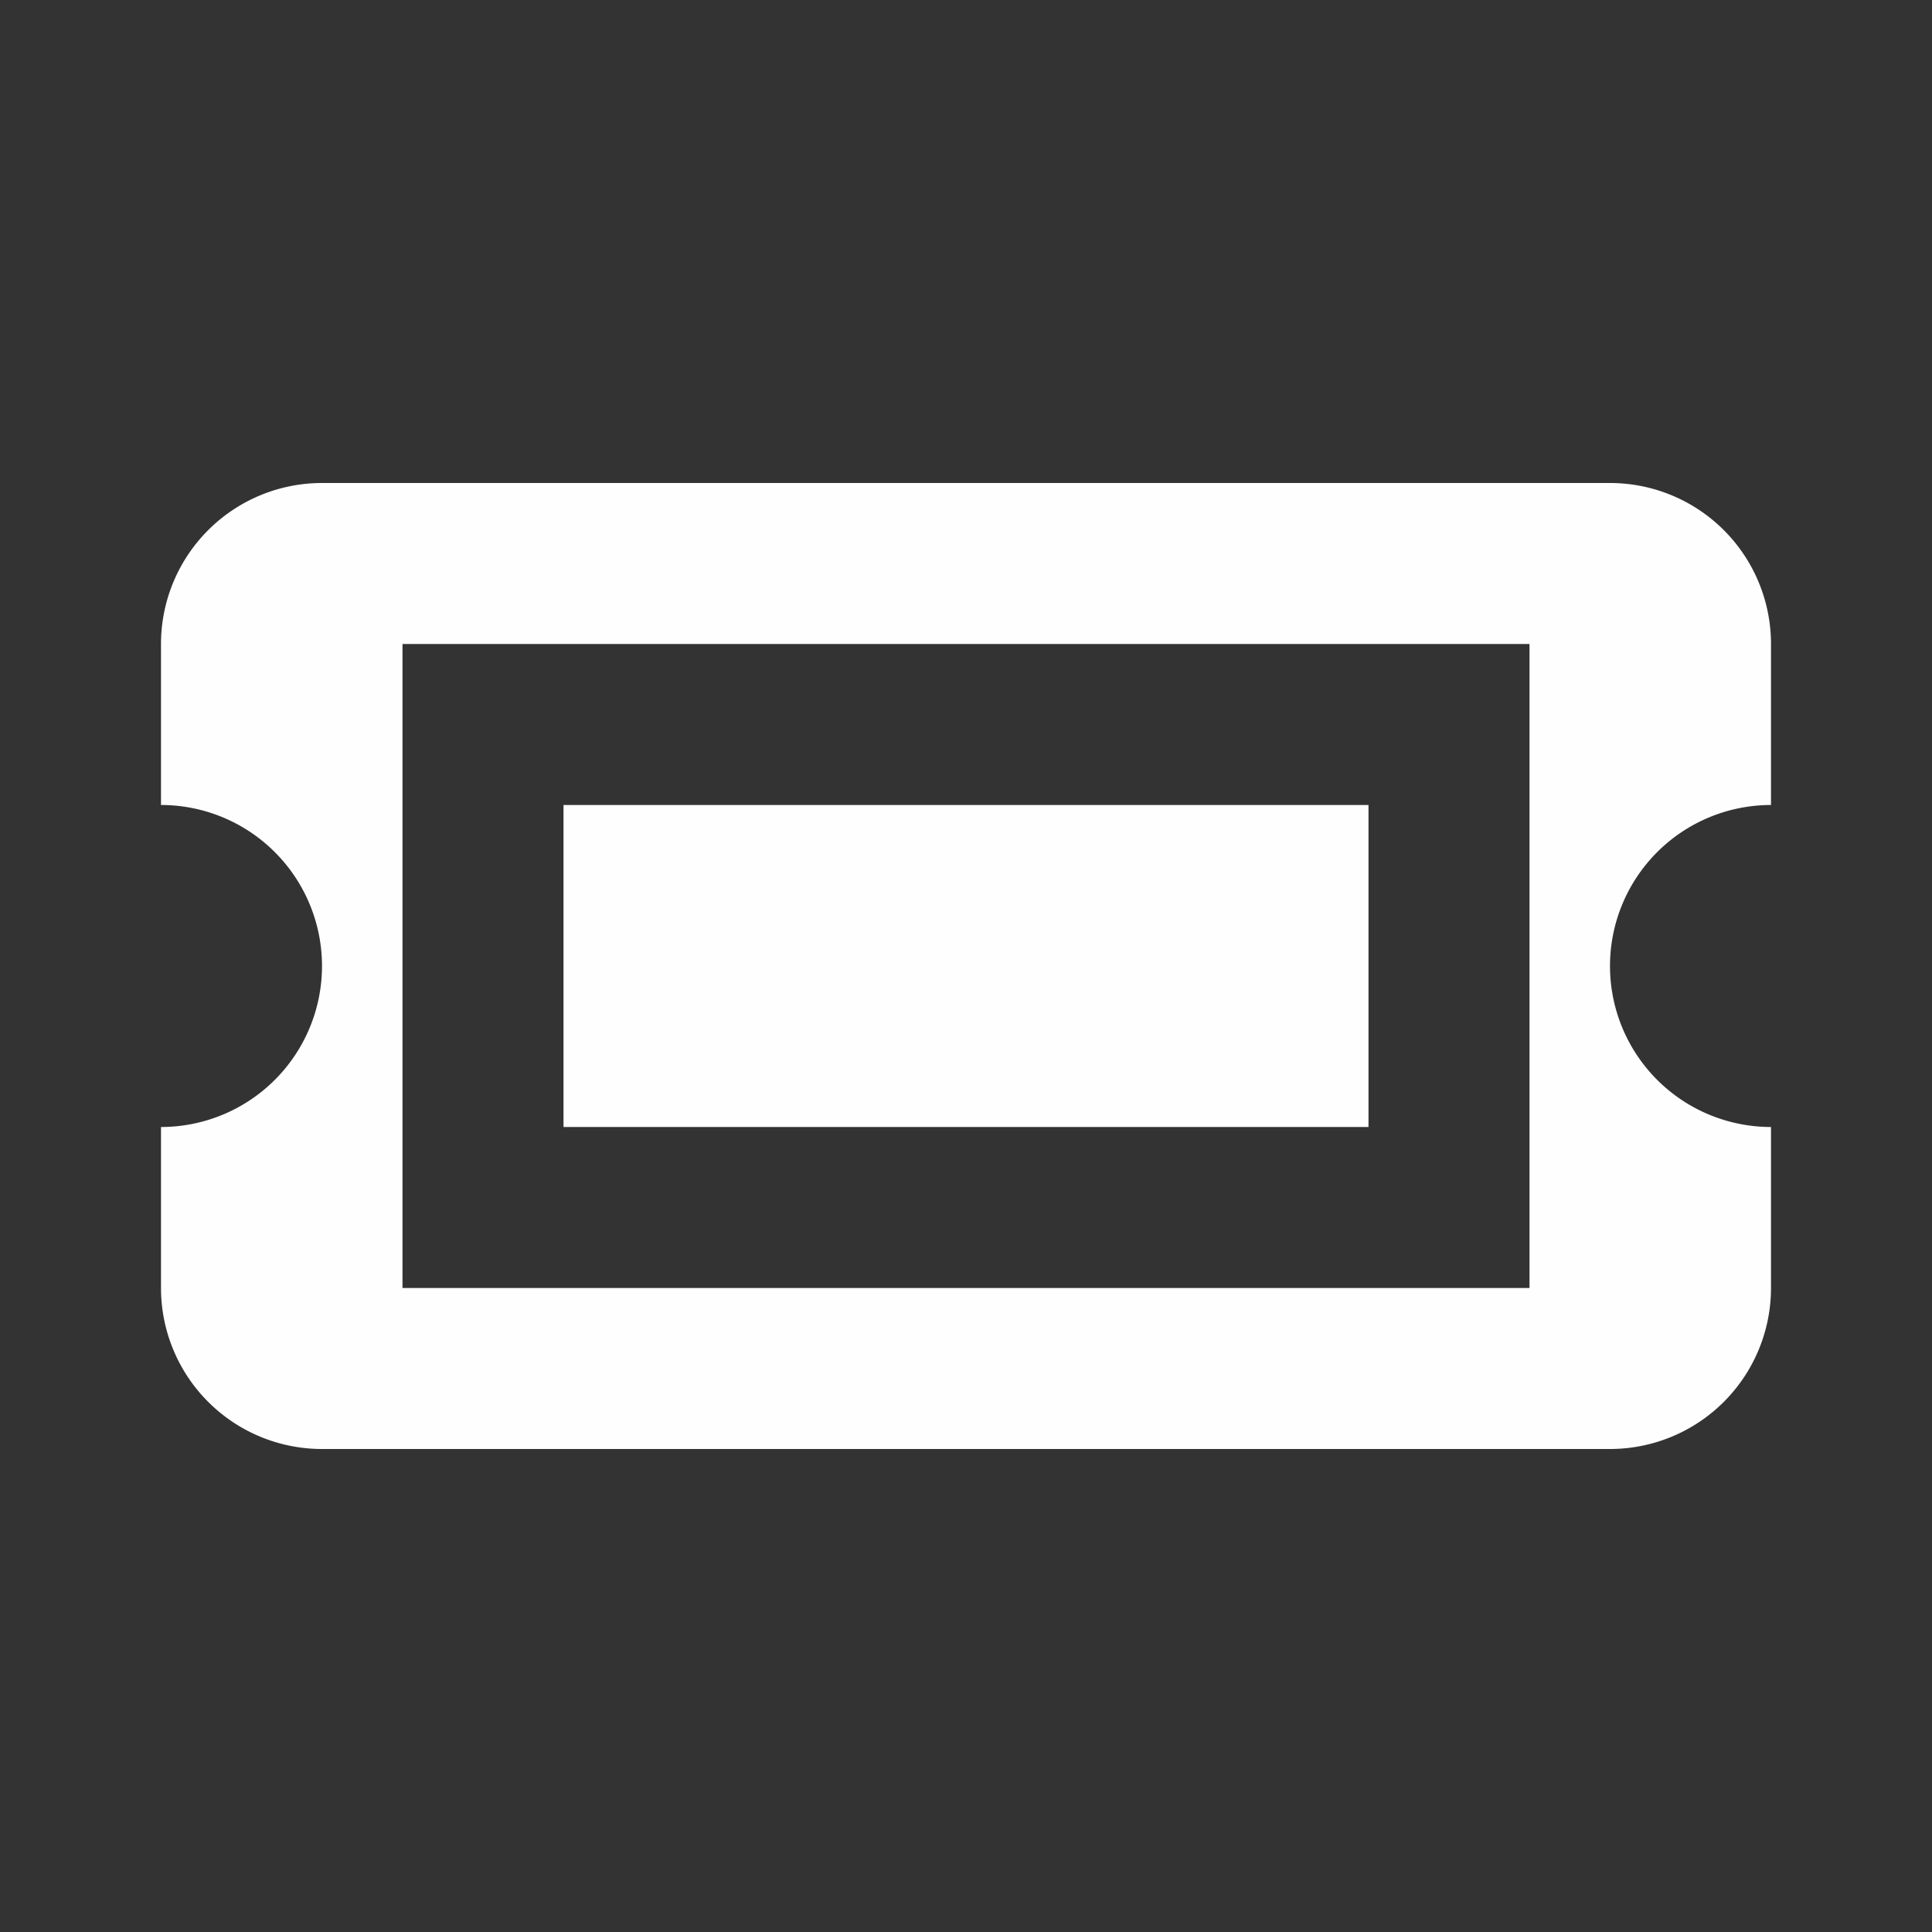 <svg class="svg-icon" style="width: 1em; height: 1em;vertical-align: middle;fill: #fefefe;overflow: hidden;" viewBox="0 0 1024 1024" version="1.1" xmlns="http://www.w3.org/2000/svg"><rect x="0" y="0" width="1024" height="1024" fill="#333333" stroke="none"/><path d="M85.333 426.667V341.333a85.333 85.333 0 0 1 85.333-85.333h682.667a85.333 85.333 0 0 1 85.333 85.333v85.333a85.333 85.333 0 1 0 0 170.667v85.333a85.333 85.333 0 0 1-85.333 85.333H170.667a85.333 85.333 0 0 1-85.333-85.333v-85.333a85.333 85.333 0 1 0 0-170.667z m128-85.333v341.333h597.333V341.333H213.333z m85.333 85.333h426.667v170.667H298.667v-170.667z" fill="#fefefe" /></svg>